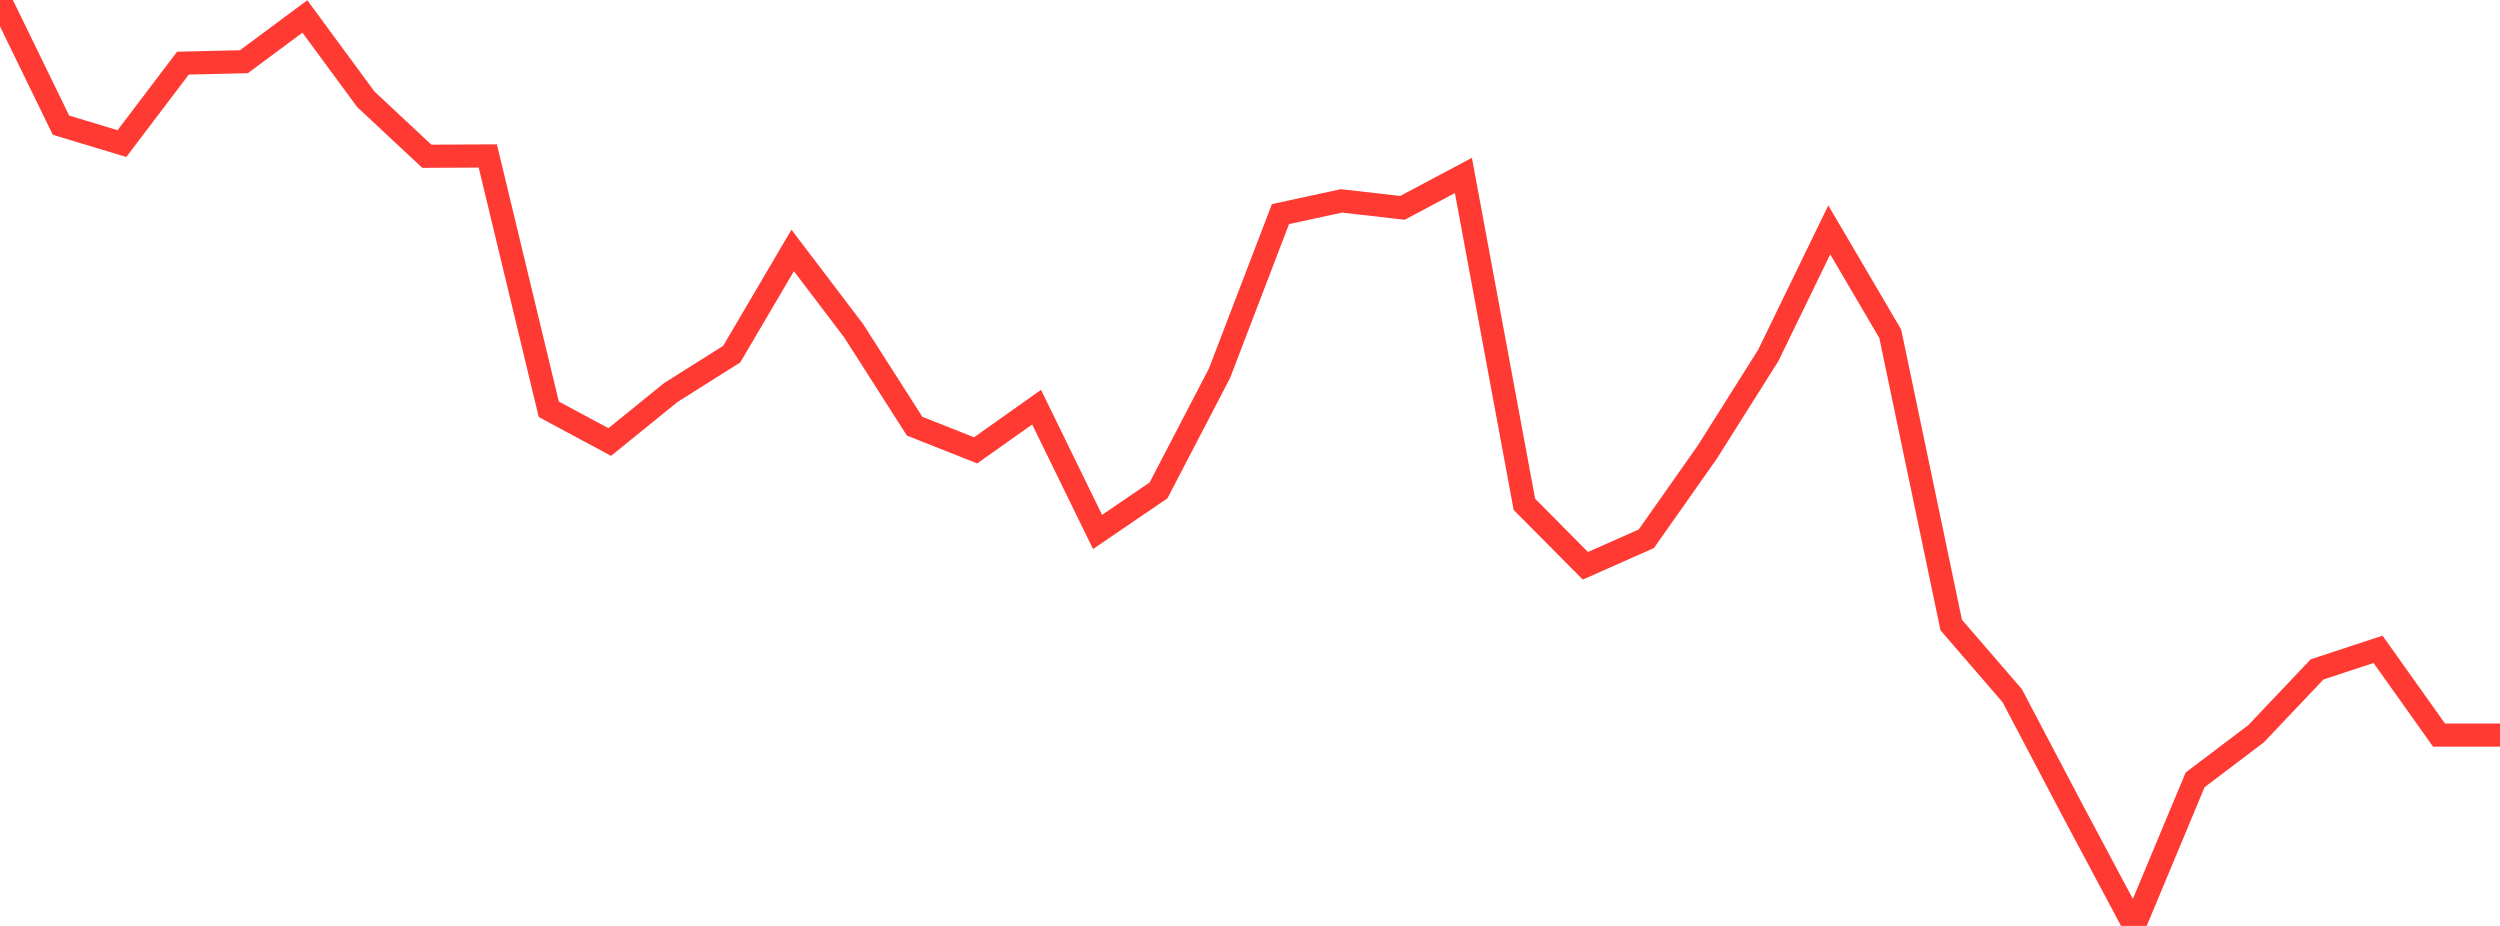 <?xml version="1.0" standalone="no"?>
<!DOCTYPE svg PUBLIC "-//W3C//DTD SVG 1.1//EN" "http://www.w3.org/Graphics/SVG/1.1/DTD/svg11.dtd">

<svg width="135" height="50" viewBox="0 0 135 50" preserveAspectRatio="none" 
  xmlns="http://www.w3.org/2000/svg"
  xmlns:xlink="http://www.w3.org/1999/xlink">


<polyline points="0.0, 0.0 3.293, 6.759 6.585, 7.754 9.878, 3.41 13.171, 3.332 16.463, 0.889 19.756, 5.364 23.049, 8.438 26.341, 8.422 29.634, 22.102 32.927, 23.869 36.22, 21.199 39.512, 19.124 42.805, 13.523 46.098, 17.861 49.39, 23.014 52.683, 24.319 55.976, 21.987 59.268, 28.725 62.561, 26.481 65.854, 20.153 69.146, 11.561 72.439, 10.848 75.732, 11.224 79.024, 9.474 82.317, 27.234 85.61, 30.553 88.902, 29.093 92.195, 24.413 95.488, 19.19 98.78, 12.414 102.073, 18.023 105.366, 33.751 108.659, 37.566 111.951, 43.821 115.244, 50.0 118.537, 42.112 121.829, 39.621 125.122, 36.148 128.415, 35.063 131.707, 39.695 135.0, 39.695" fill="none" stroke="#ff3a33" stroke-width="1.25"/>

</svg>